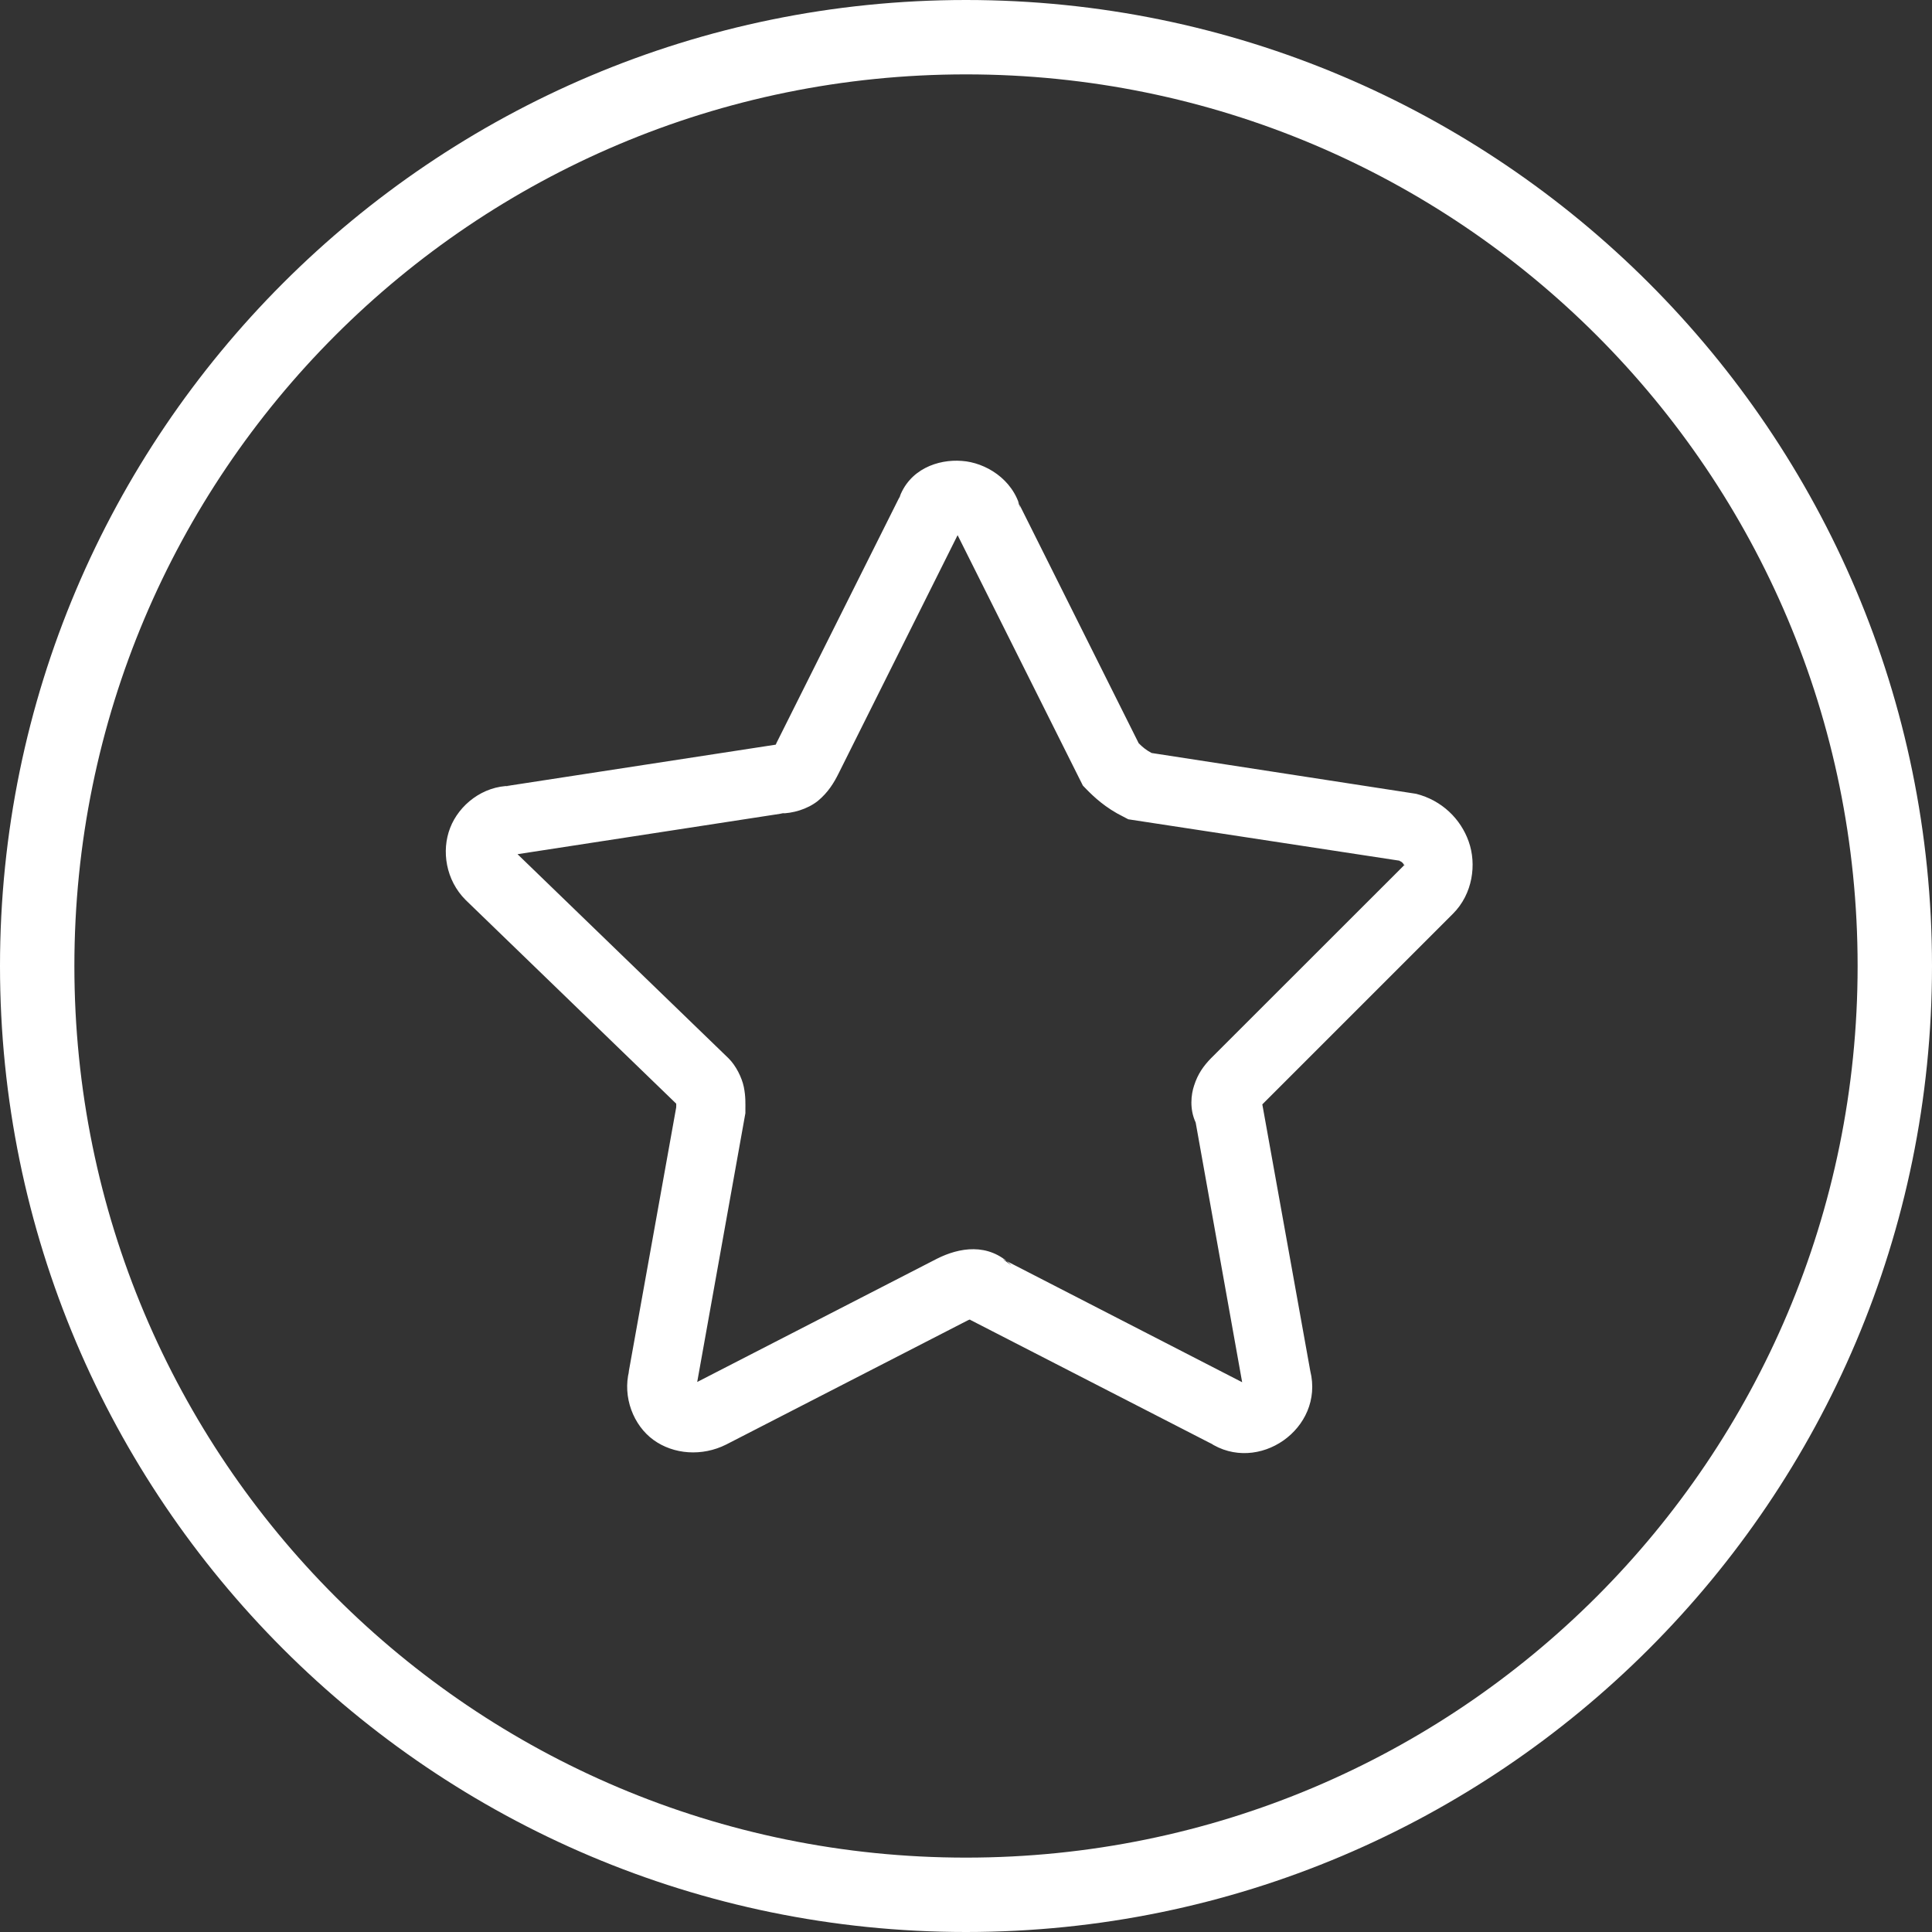 <svg width="16" height="16" viewBox="0 0 16 16" fill="none" xmlns="http://www.w3.org/2000/svg">
<rect x="0" y="0" width="16" height="16" fill="#333333" stroke="none"/>
<path fill-rule="evenodd" clip-rule="evenodd" d="M7.965 3.817C8.159 3.83 8.389 3.966 8.451 4.21L8.429 4.152L9.43 6.155C9.463 6.188 9.492 6.212 9.537 6.236L11.728 6.574C11.941 6.628 12.097 6.782 12.163 6.969C12.23 7.157 12.197 7.403 12.033 7.567L10.454 9.146L10.851 11.353C10.97 11.832 10.418 12.214 10.014 11.945L10.043 11.962L8.034 10.93C8.036 10.928 8.034 10.925 8.014 10.935L6.014 11.963C5.815 12.063 5.579 12.046 5.412 11.925C5.245 11.804 5.155 11.57 5.21 11.353L5.205 11.371L5.6 9.171C5.6 9.155 5.601 9.147 5.6 9.14L3.856 7.453C3.692 7.289 3.654 7.046 3.728 6.856C3.801 6.667 3.997 6.508 4.23 6.508L4.186 6.511L6.424 6.167C6.427 6.162 6.423 6.17 6.431 6.152L7.46 4.095L7.444 4.132C7.527 3.884 7.77 3.802 7.964 3.817L7.965 3.817ZM7.93 4.433L6.944 6.407C6.907 6.481 6.859 6.562 6.773 6.633C6.686 6.702 6.564 6.737 6.459 6.737L6.503 6.733L4.286 7.074L6.033 8.764C6.095 8.825 6.144 8.924 6.16 9.002C6.176 9.082 6.173 9.137 6.173 9.195V9.219L5.774 11.445L7.76 10.424C7.941 10.333 8.184 10.287 8.376 10.479L8.304 10.427L10.287 11.447L9.902 9.296C9.85 9.185 9.864 9.064 9.889 8.99C9.92 8.893 9.967 8.828 10.028 8.765L11.63 7.164C11.636 7.157 11.63 7.174 11.627 7.162C11.622 7.15 11.607 7.135 11.591 7.13L11.591 7.128L9.344 6.785L9.304 6.764C9.155 6.691 9.057 6.597 9.001 6.54L8.968 6.506L7.931 4.433H7.93ZM8 0C12.415 0 16 3.585 16 8C16 12.415 12.415 16 8 16C3.585 16 0 12.415 0 8C0 3.585 3.585 0 8 0ZM8 0.616C3.918 0.616 0.616 3.918 0.616 8C0.616 12.082 3.918 15.384 8 15.384C12.082 15.384 15.384 12.082 15.384 8C15.384 3.918 12.082 0.616 8 0.616Z" fill="white"/>
</svg>
